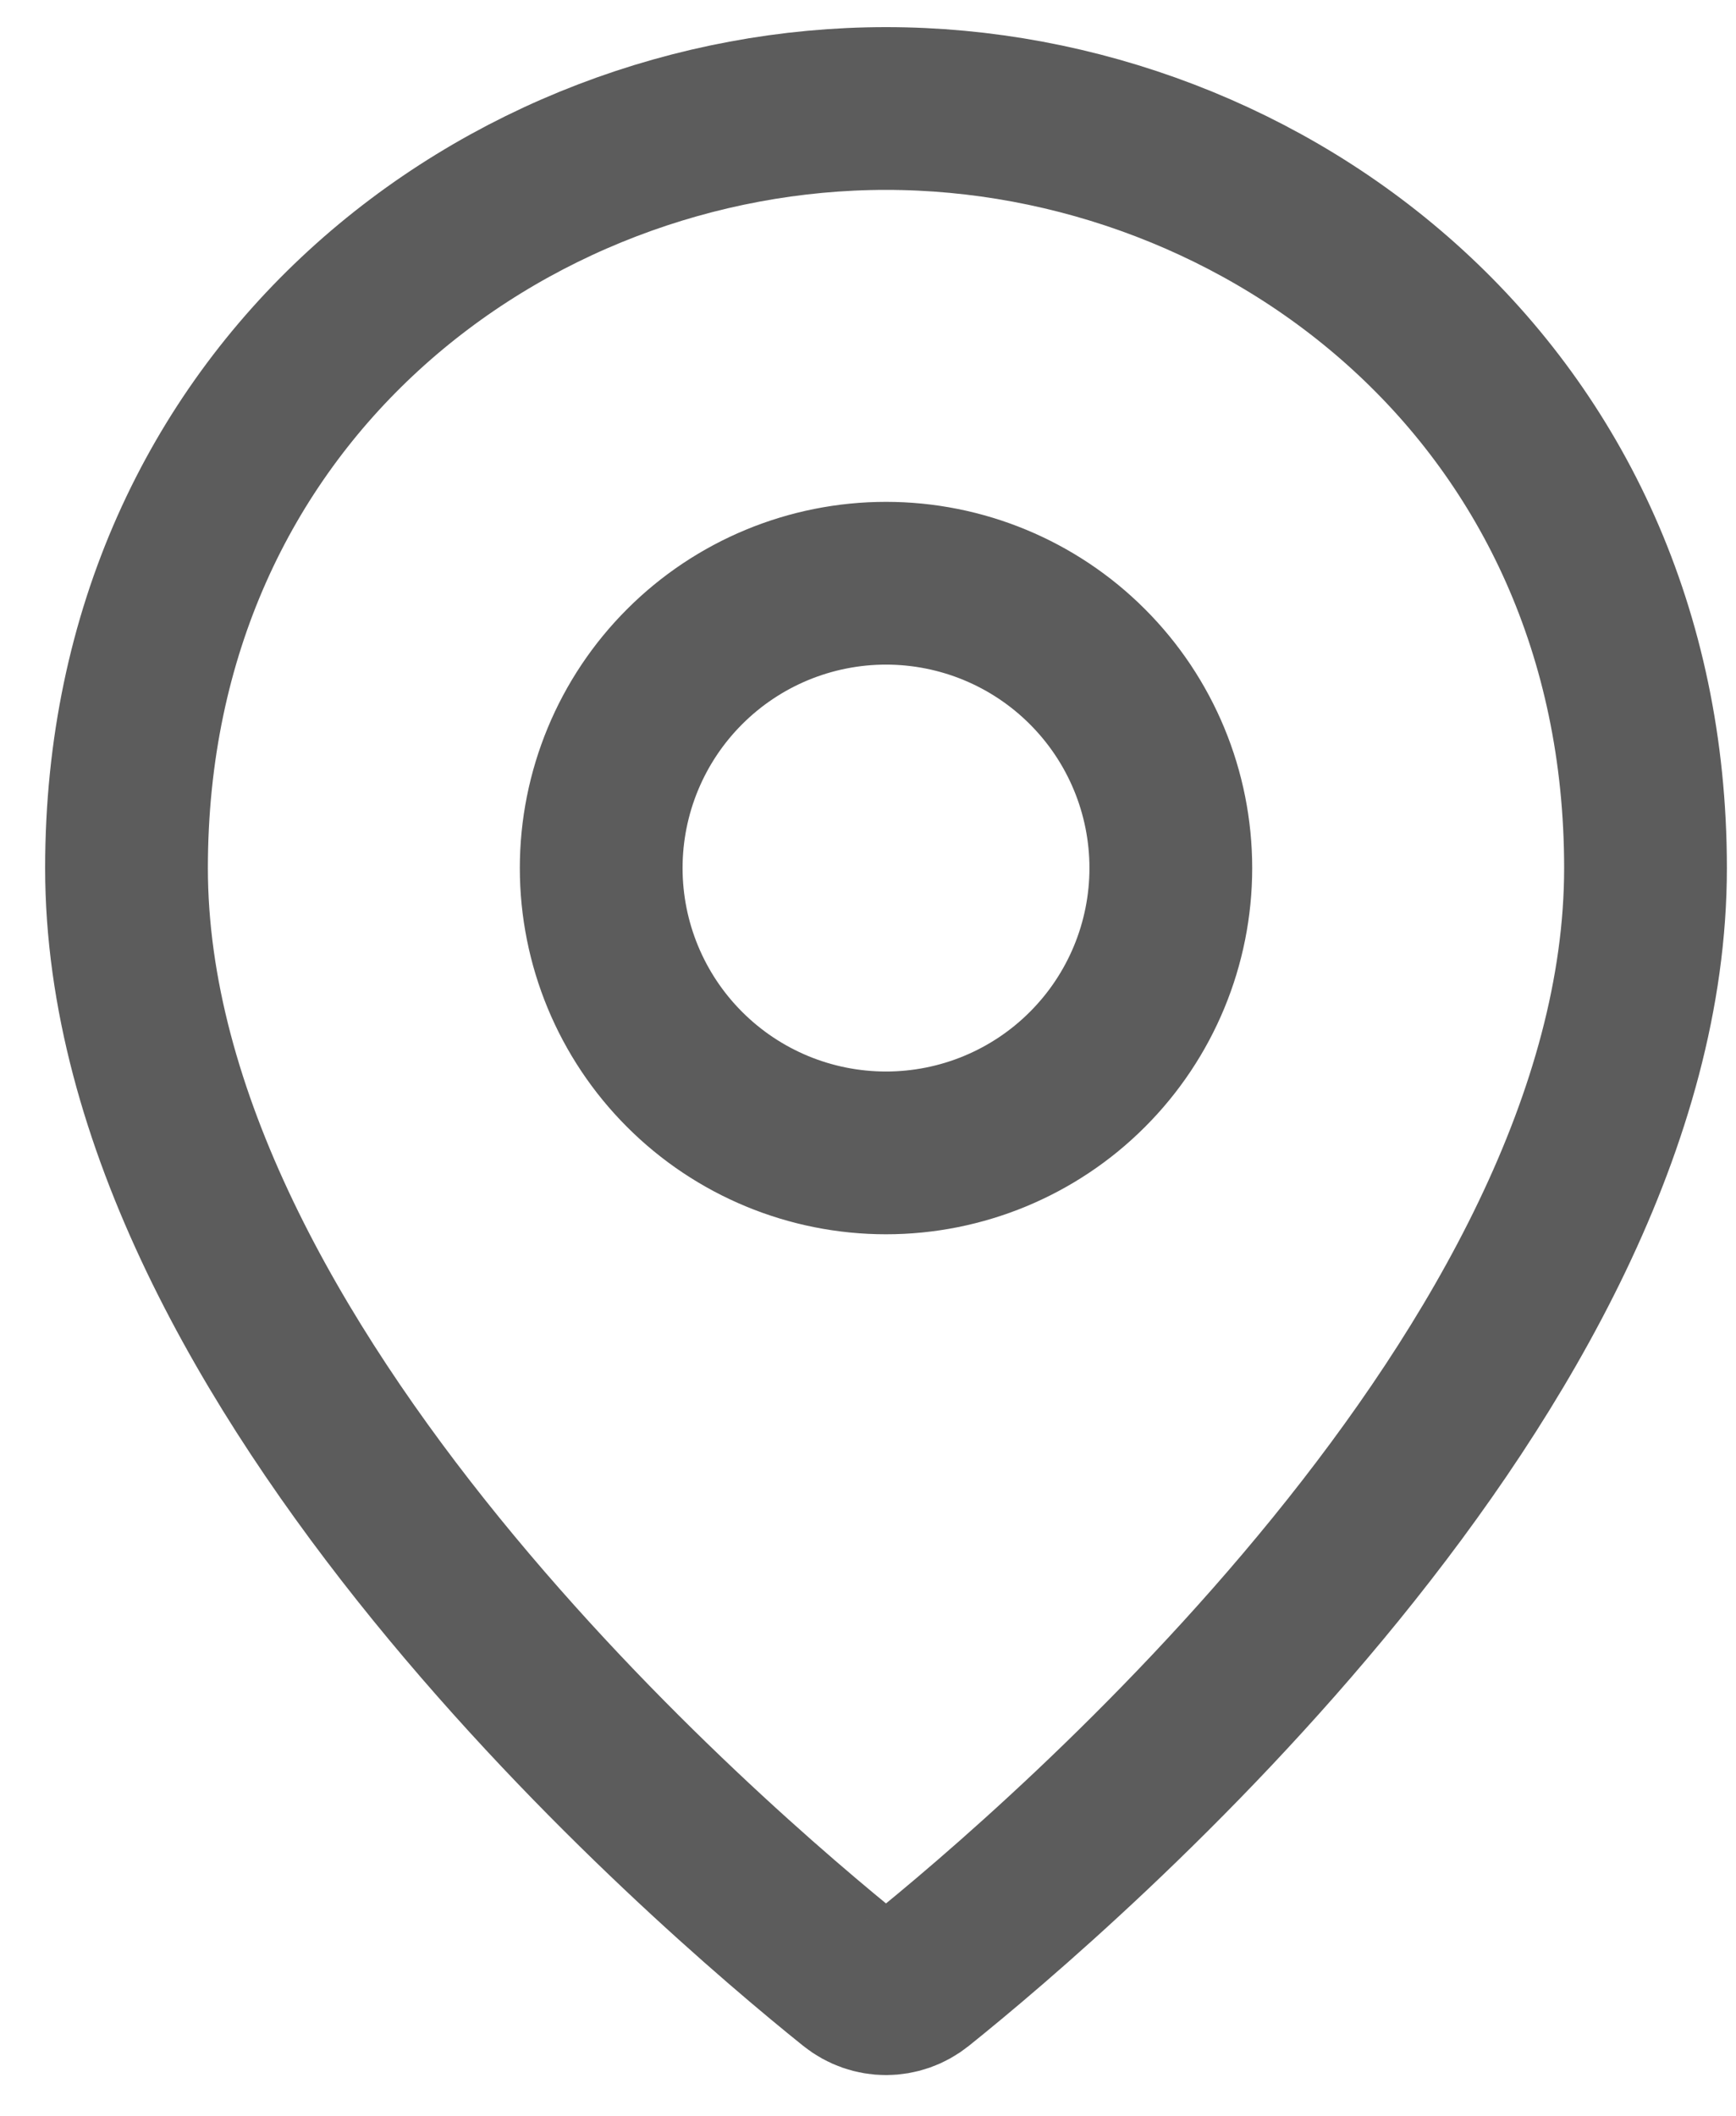 <svg width="32" height="39" viewBox="0 0 32 39" fill="none" xmlns="http://www.w3.org/2000/svg">
<path d="M16.921 36.538C16.574 36.817 16.09 36.817 15.743 36.538C13.085 34.404 2.332 25.202 2.332 16C2.332 7.25 9.332 2 16.332 2C23.332 2 30.332 7.25 30.332 16C30.332 25.202 19.579 34.404 16.921 36.538ZM16.332 21.25C17.724 21.25 19.06 20.697 20.044 19.712C21.029 18.728 21.582 17.392 21.582 16C21.582 14.608 21.029 13.272 20.044 12.288C19.06 11.303 17.724 10.75 16.332 10.75C14.94 10.75 13.604 11.303 12.62 12.288C11.635 13.272 11.082 14.608 11.082 16C11.082 17.392 11.635 18.728 12.62 19.712C13.604 20.697 14.94 21.25 16.332 21.25Z" stroke="#5C5C5C" stroke-width="3"/>
</svg>
